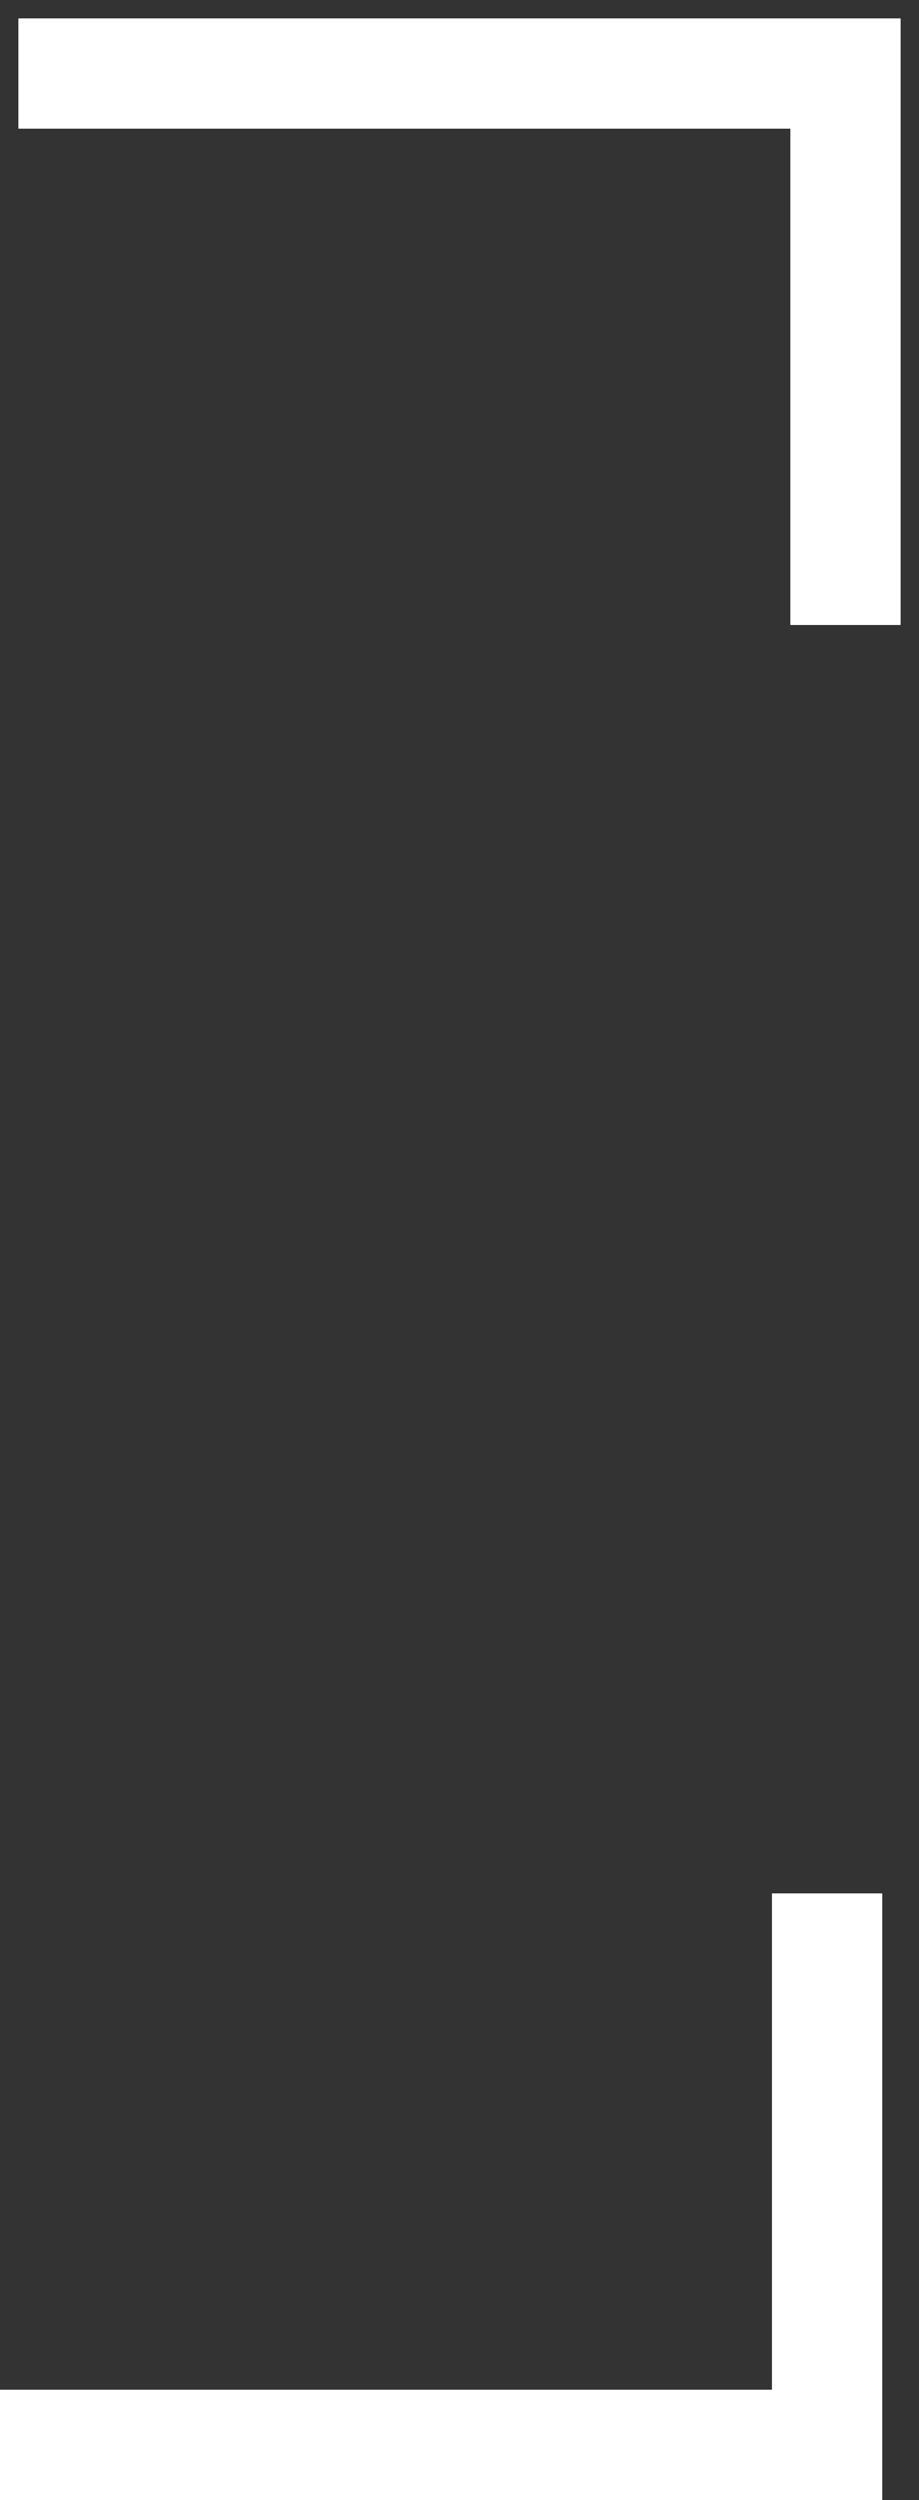 <?xml version="1.0" encoding="UTF-8"?> <svg xmlns="http://www.w3.org/2000/svg" width="25" height="68" viewBox="0 0 25 68" fill="none"><rect x="0" y="0" width="25" height="68" fill="#333333" stroke="none"/> <g clip-path="url(#clip0_2027_231)"> <path d="M0.5 2H23V17" stroke="white" stroke-width="3"></path> <path d="M0 66.5H22.5V51.5" stroke="white" stroke-width="3"></path> </g> <defs> <clipPath id="clip0_2027_231"> <rect width="25" height="68" fill="white"></rect> </clipPath> </defs> </svg> 